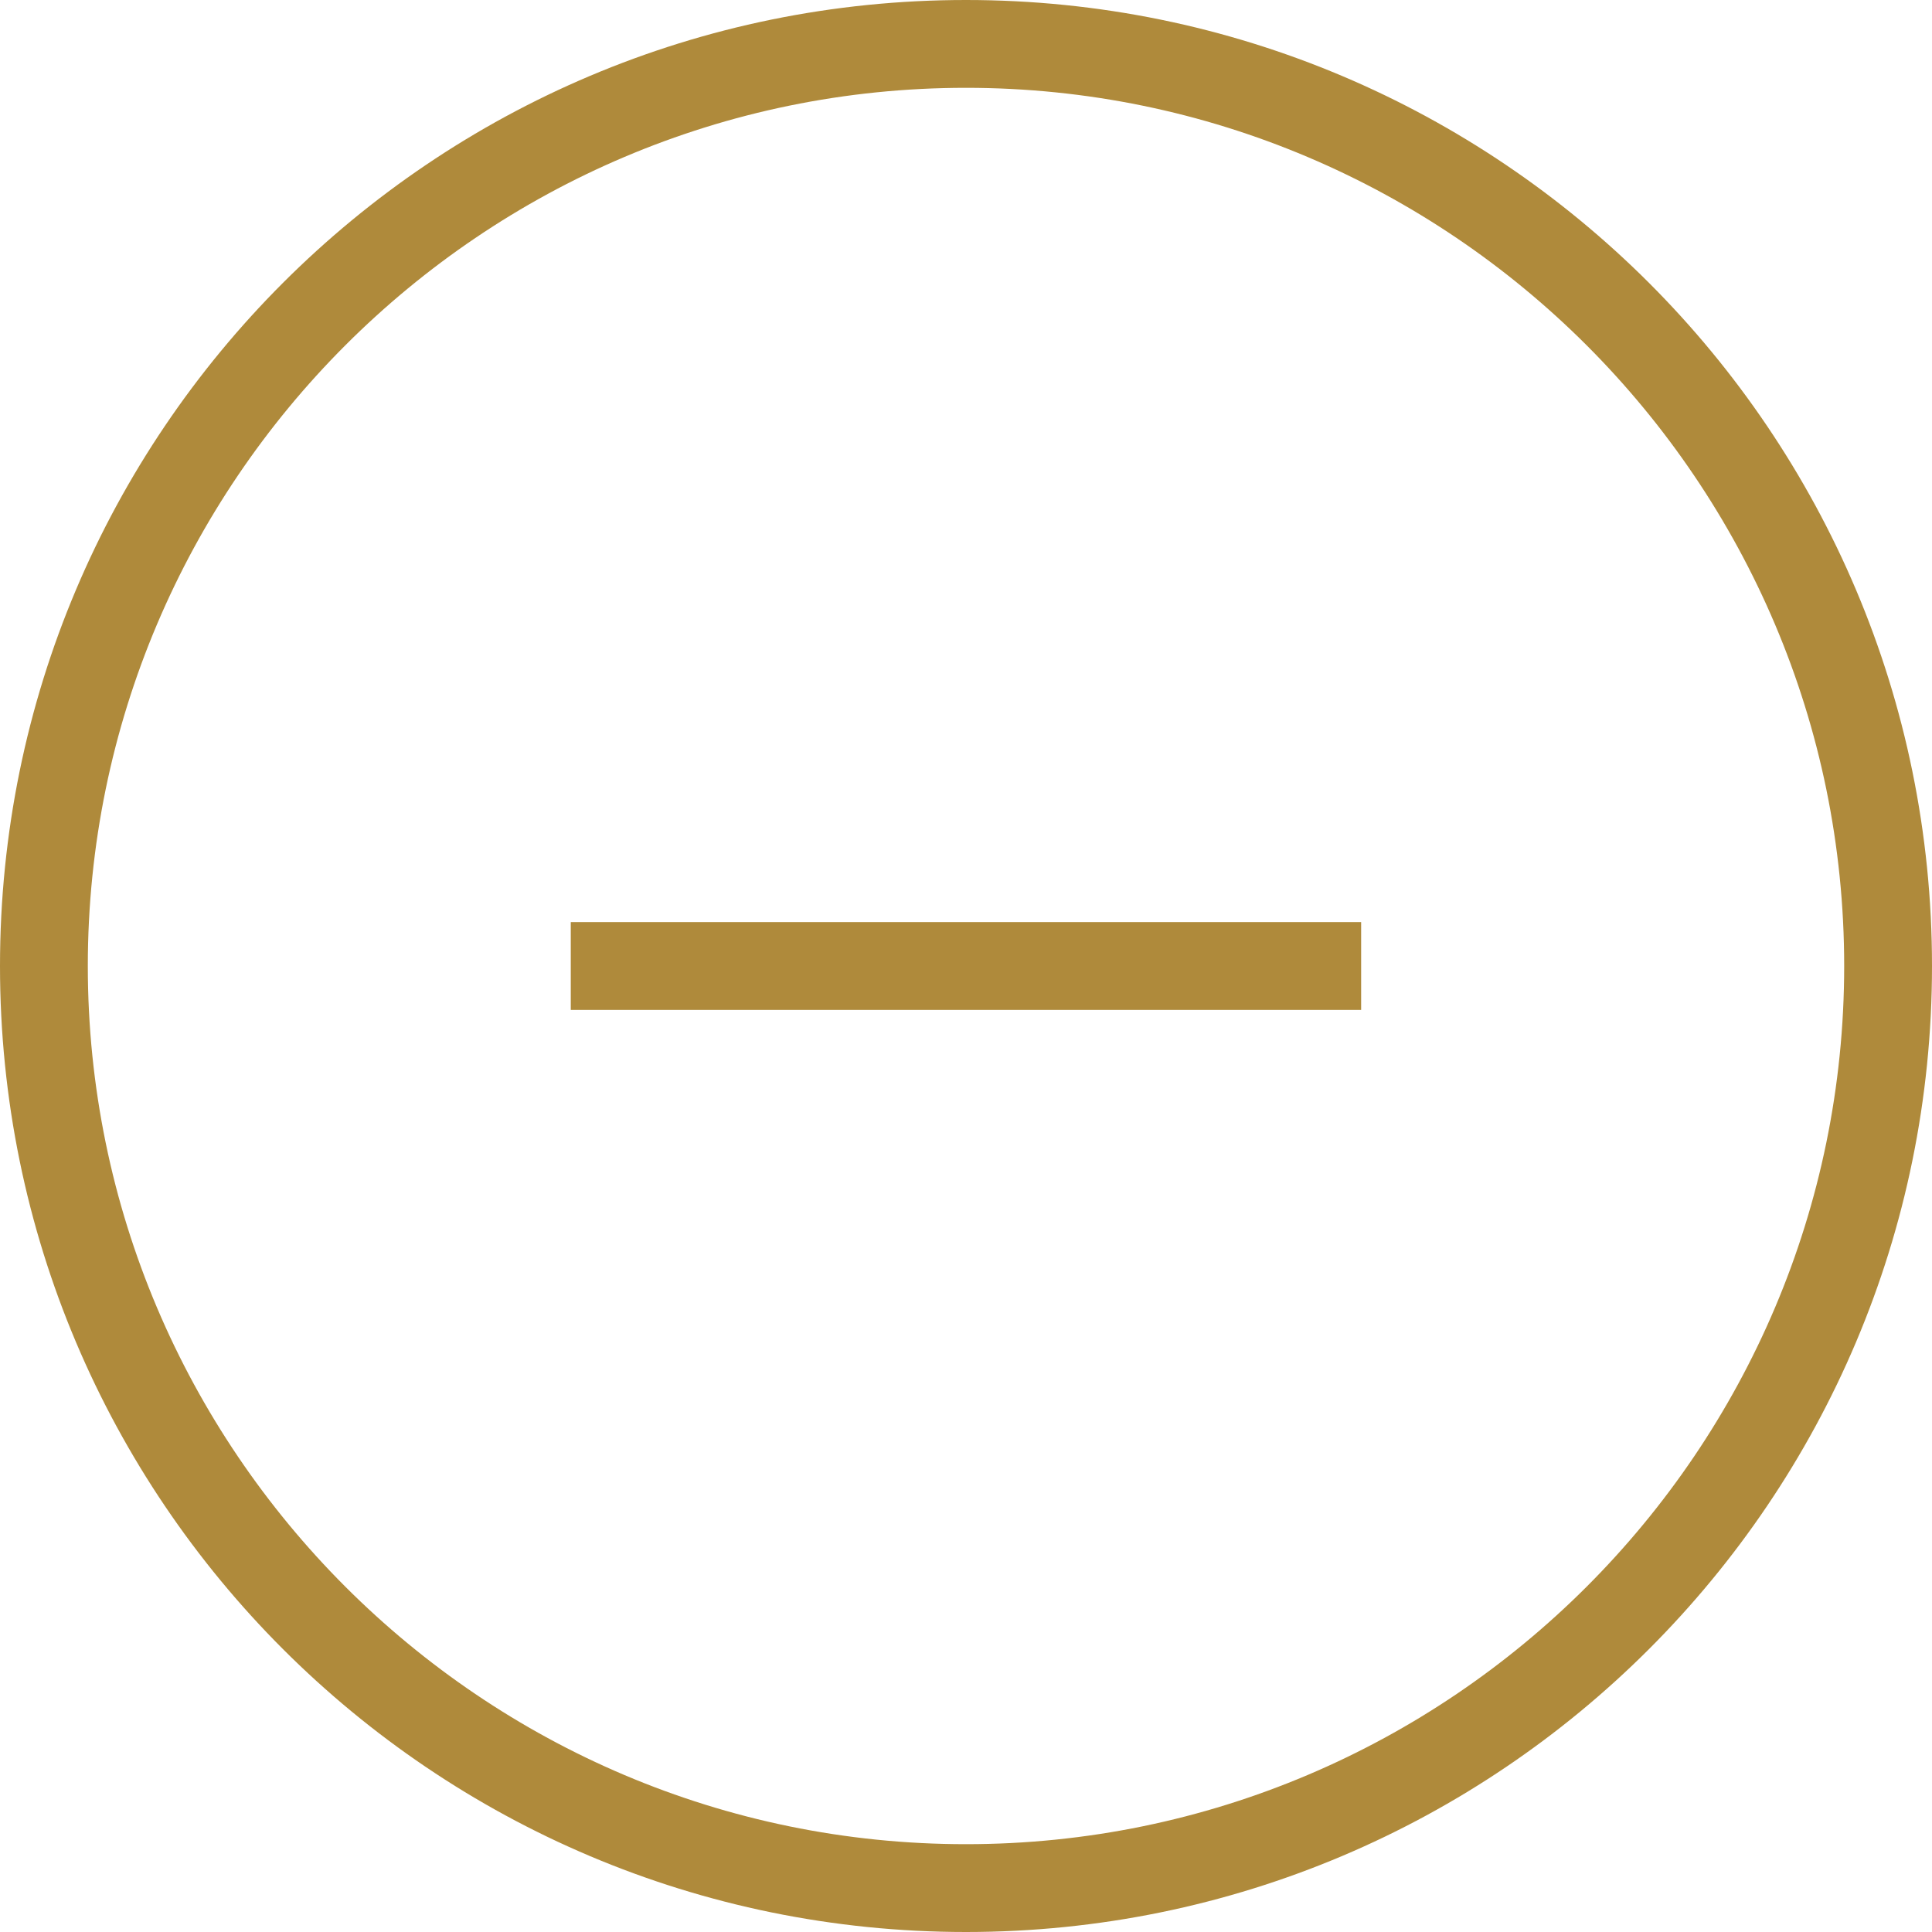 <?xml version="1.0" encoding="utf-8"?>
<!-- Generator: Adobe Illustrator 24.0.2, SVG Export Plug-In . SVG Version: 6.00 Build 0)  -->
<svg version="1.1" id="レイヤー_1" xmlns="http://www.w3.org/2000/svg" xmlns:xlink="http://www.w3.org/1999/xlink" x="0px"
	 y="0px" width="44px" height="44px" viewBox="0 0 44 44" style="enable-background:new 0 0 44 44;" xml:space="preserve">
<style type="text/css">
	.st0{fill-rule:evenodd;clip-rule:evenodd;fill:#AF8A3B;}
	.st1{fill:#AF8A3B;}
</style>
<g>
	<path class="st0" d="M12.999,21h18v2h-18V21z"/>
	<path class="st1" d="M21.999,2C33.028,2,42,10.972,42,22c0,11.028-8.972,20-20.001,20C10.972,42,2,33.028,2,22
		C2,10.972,10.972,2,21.999,2 M21.999,0C9.849,0,0,9.848,0,22c0,12.15,9.849,22,21.999,22S44,34.15,44,22
		C44,9.848,34.149,0,21.999,0L21.999,0z"/>
</g>
</svg>
